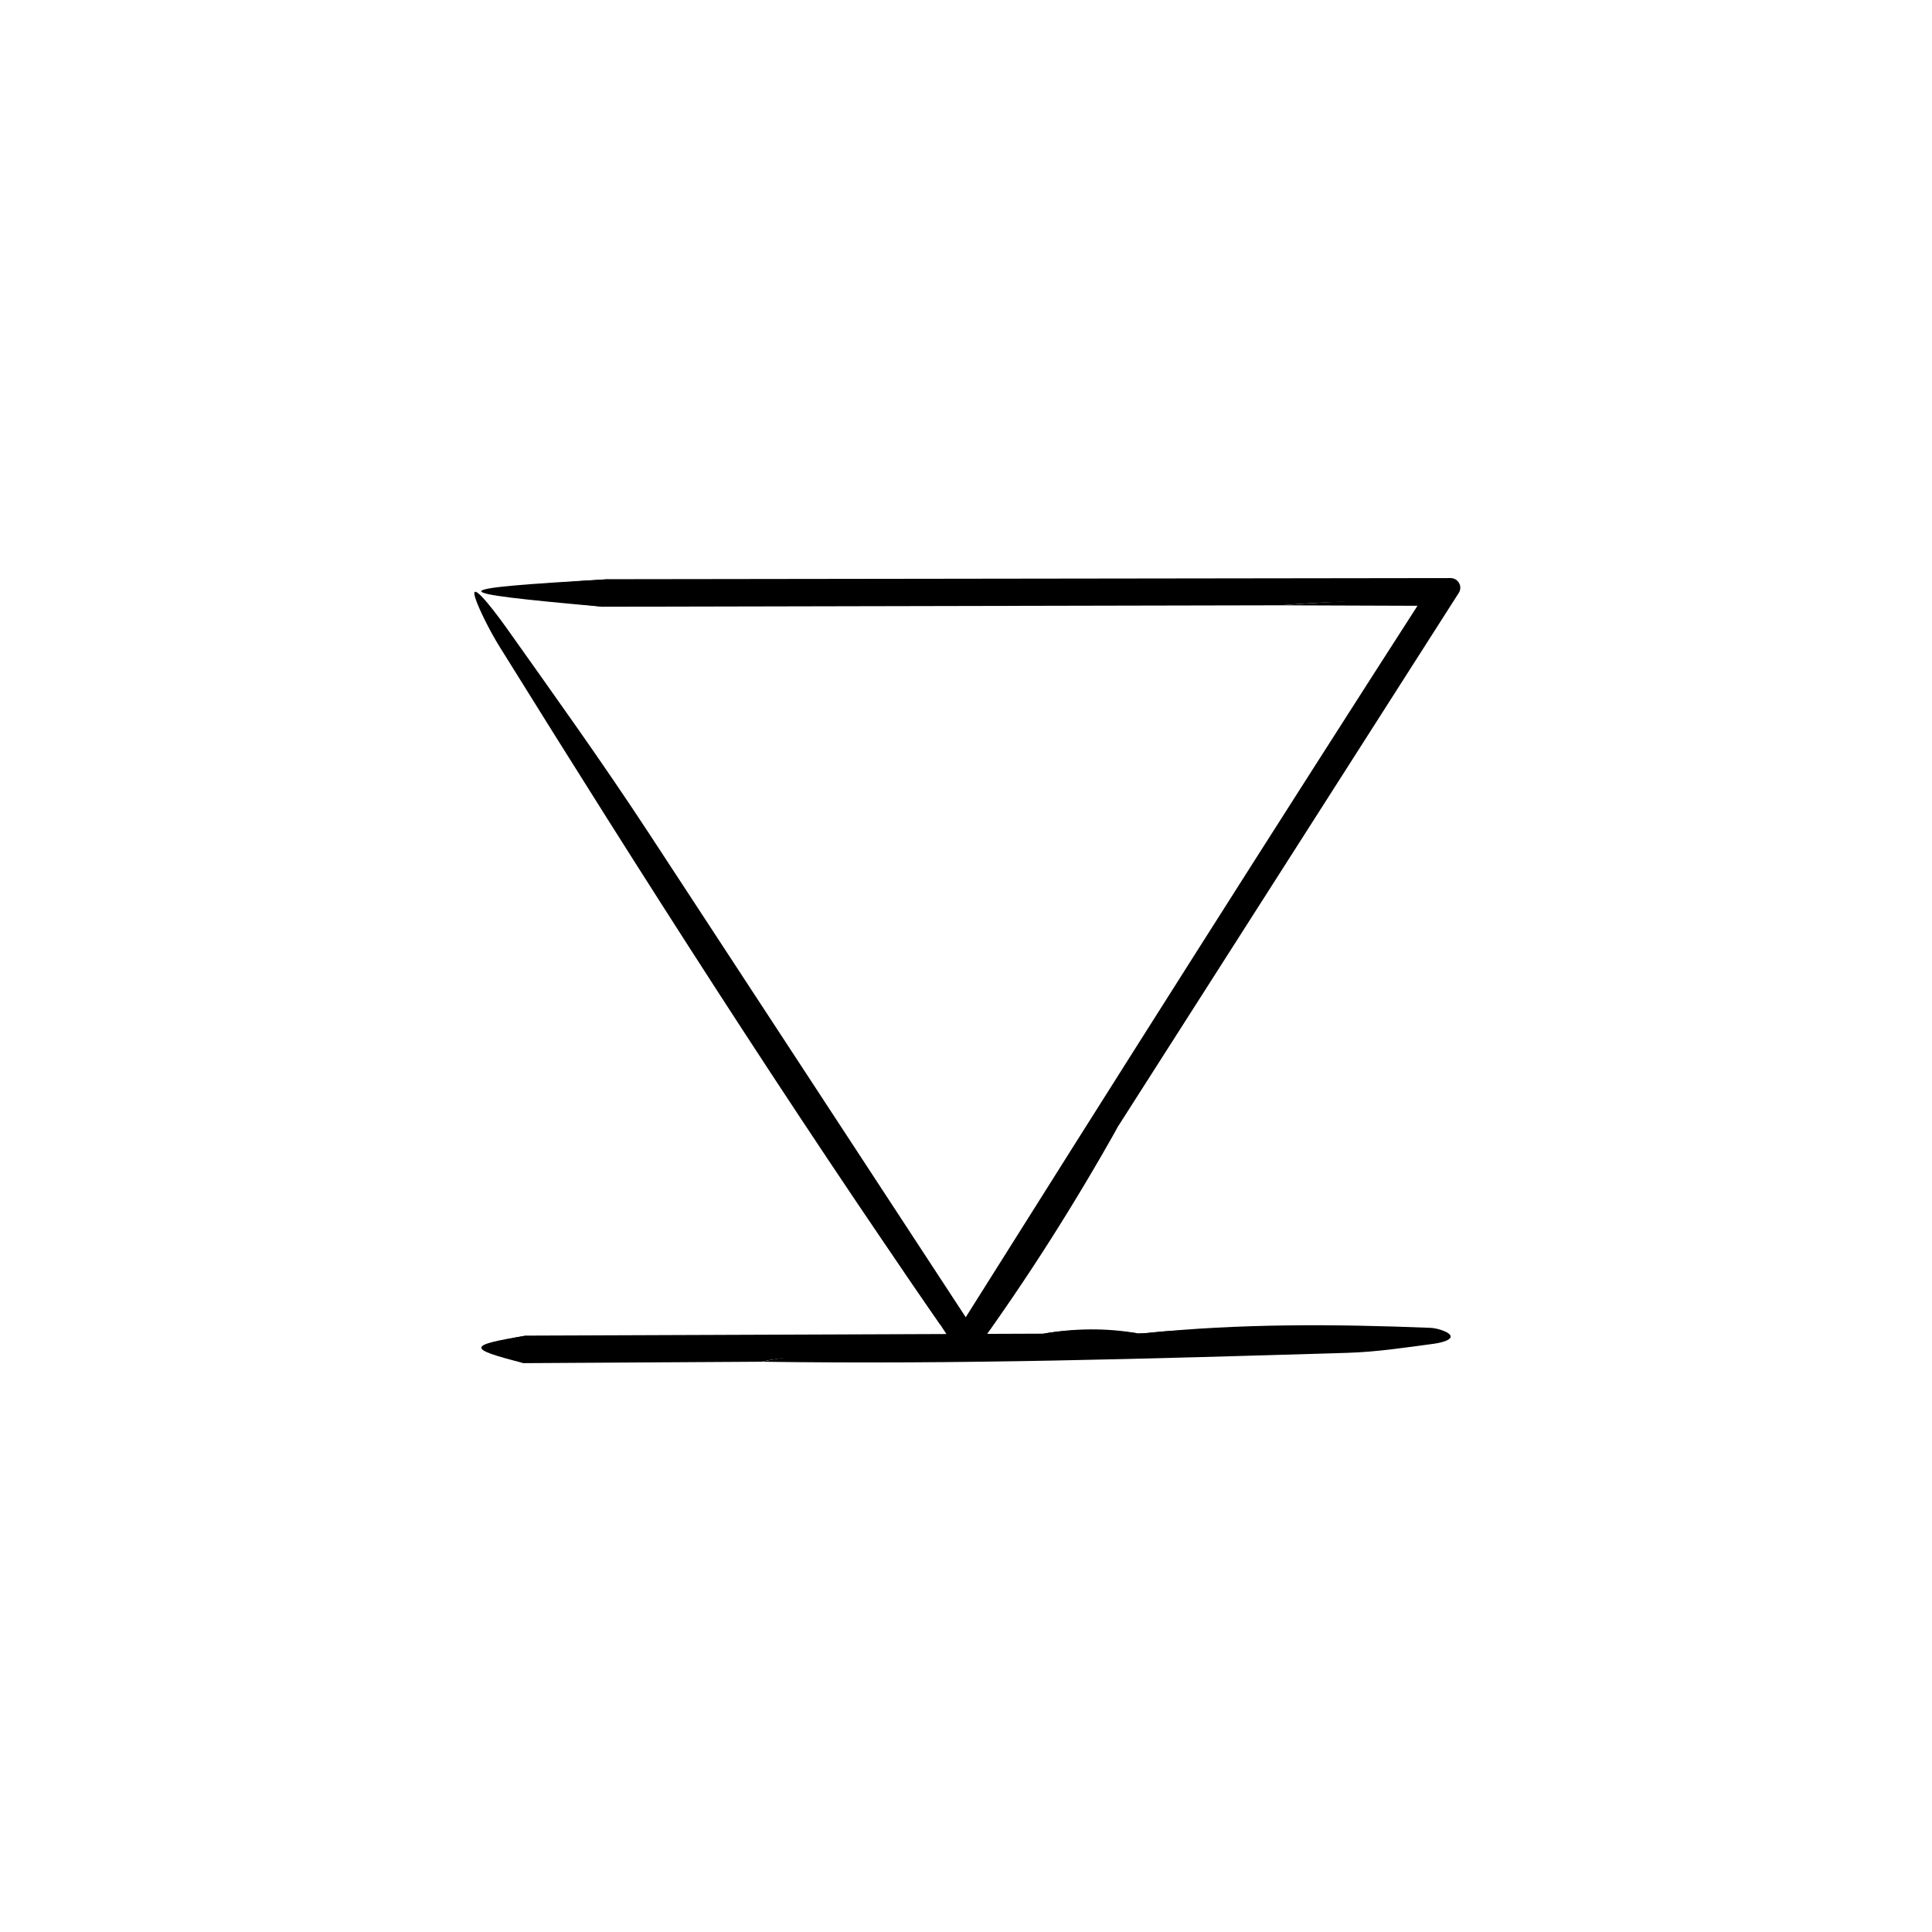 <?xml version="1.0" encoding="UTF-8"?>
<!-- The Best Svg Icon site in the world: iconSvg.co, Visit us! https://iconsvg.co -->
<svg fill="#000000" width="800px" height="800px" version="1.1" viewBox="144 144 512 512" xmlns="http://www.w3.org/2000/svg">
 <g>
  <path d="m483.43 304.41c-59.949 0.125-119.88 0.25-179.81 0.379-22.863-2.516-37.25-4.992 1.676-7.297l223.15-0.297c1.406 0 2.543 1.137 2.551 2.539 0 0.508-0.145 0.977-0.402 1.375l-0.012 0.02-90.391 141.54c-11.418 20.312-24.18 39.934-37.711 59.148l-0.152 0.211c-0.91 1.289-2.695 1.602-3.984 0.691-0.348-0.242-0.629-0.562-0.832-0.906l-0.734-1.27-3.457-5.285c-10.656-15.457-24.902-35.734-23.703-40.098 1.164-4.273 15.461 15.375 28.852 36.301l4.422 6.914h-5.793c37.242-58.043 74.668-116.03 111.54-174.28 5.562-8.605 11.266-17.418 16.93-26.164l2.883 5.266c-15.492-0.094-30.832 0.008-45.016 1.211z"/>
  <path d="m483.43 304.41c14.473-1.062 29.547-1.715 45.012-2.109l-2.133-3.894c-16.453 27.211-34.617 55.133-51.984 82.598-25.176 39.367-50.445 78.898-75.676 118.36h2.699l-3.117-4.848c-5.371-8.348-12.242-17.68-12.555-15.781-0.23 1.32 4.887 10.695 7.633 16.512-40.254-58.082-78.922-118.72-117.02-180.04-2.625-4.238-5.25-9.652-6.141-12.172-2.055-5.773 3.41 0.785 8.297 7.672 12.297 17.352 25.094 35.156 37.297 53.773 29.152 44.527 58.305 89.059 87.5 133.66h-6.5c42.16-67.047 84.578-134.06 127.64-200.97 1.344 2.457 2.691 4.922 4.047 7.402-14.961-0.047-29.98-0.105-45.008-0.16z"/>
  <path d="m305.3 297.49c-10.855 2.398-8.152 4.84-1.676 7.297-43.141-3.856-42.941-4.715 1.676-7.297z"/>
  <path d="m396.78 500.55 0.789 1.234c0.855 1.34 2.637 1.734 3.977 0.875 0.359-0.227 0.66-0.543 0.875-0.875l37.77-59.113c-11.371 20.348-23.867 40.109-37.695 59.156l-0.207 0.281c-0.926 1.273-2.711 1.559-3.984 0.629-0.344-0.246-0.621-0.57-0.812-0.918z"/>
  <path d="m345.8 504.87-63.012 0.379c-8.012-2.516-13.055-4.992 0.586-7.297l137.05-0.52c8.324-1.375 16.695-1.176 25.094-0.098l2.211-0.059c6.574-0.629 15.25-1.688 16.312 1.676 1.043 3.285-7.461 4.727-16.164 4.715-25.125-0.035-50.27-0.301-75.387 0.105-8.914 0.16-18.371-0.918-26.688 1.098z"/>
  <path d="m345.8 504.87c15.531-3.258 33.066-2.621 49.973-2.902 17.051-0.297 34.168-0.047 51.254-0.145 3.477-0.016 7.531-0.766 7.027-2.055-0.344-0.906-4.082-1.652-6.312-2.481 24.754-2.562 49.953-2.41 75.25-1.402 1.75 0.074 3.84 0.785 4.75 1.395 2.098 1.387-0.875 2.449-3.836 2.84-7.445 0.996-15.113 2.168-22.918 2.398-51.629 1.535-103.27 3.113-155.19 2.352z"/>
  <path d="m283.38 497.95c-3.805 2.398-2.856 4.84-0.586 7.297-15.125-3.856-15.047-4.715 0.586-7.297z"/>
  <path d="m445.52 497.34-25.094 0.098c8.32-1.434 16.684-1.559 25.094-0.098z"/>
 </g>
</svg>